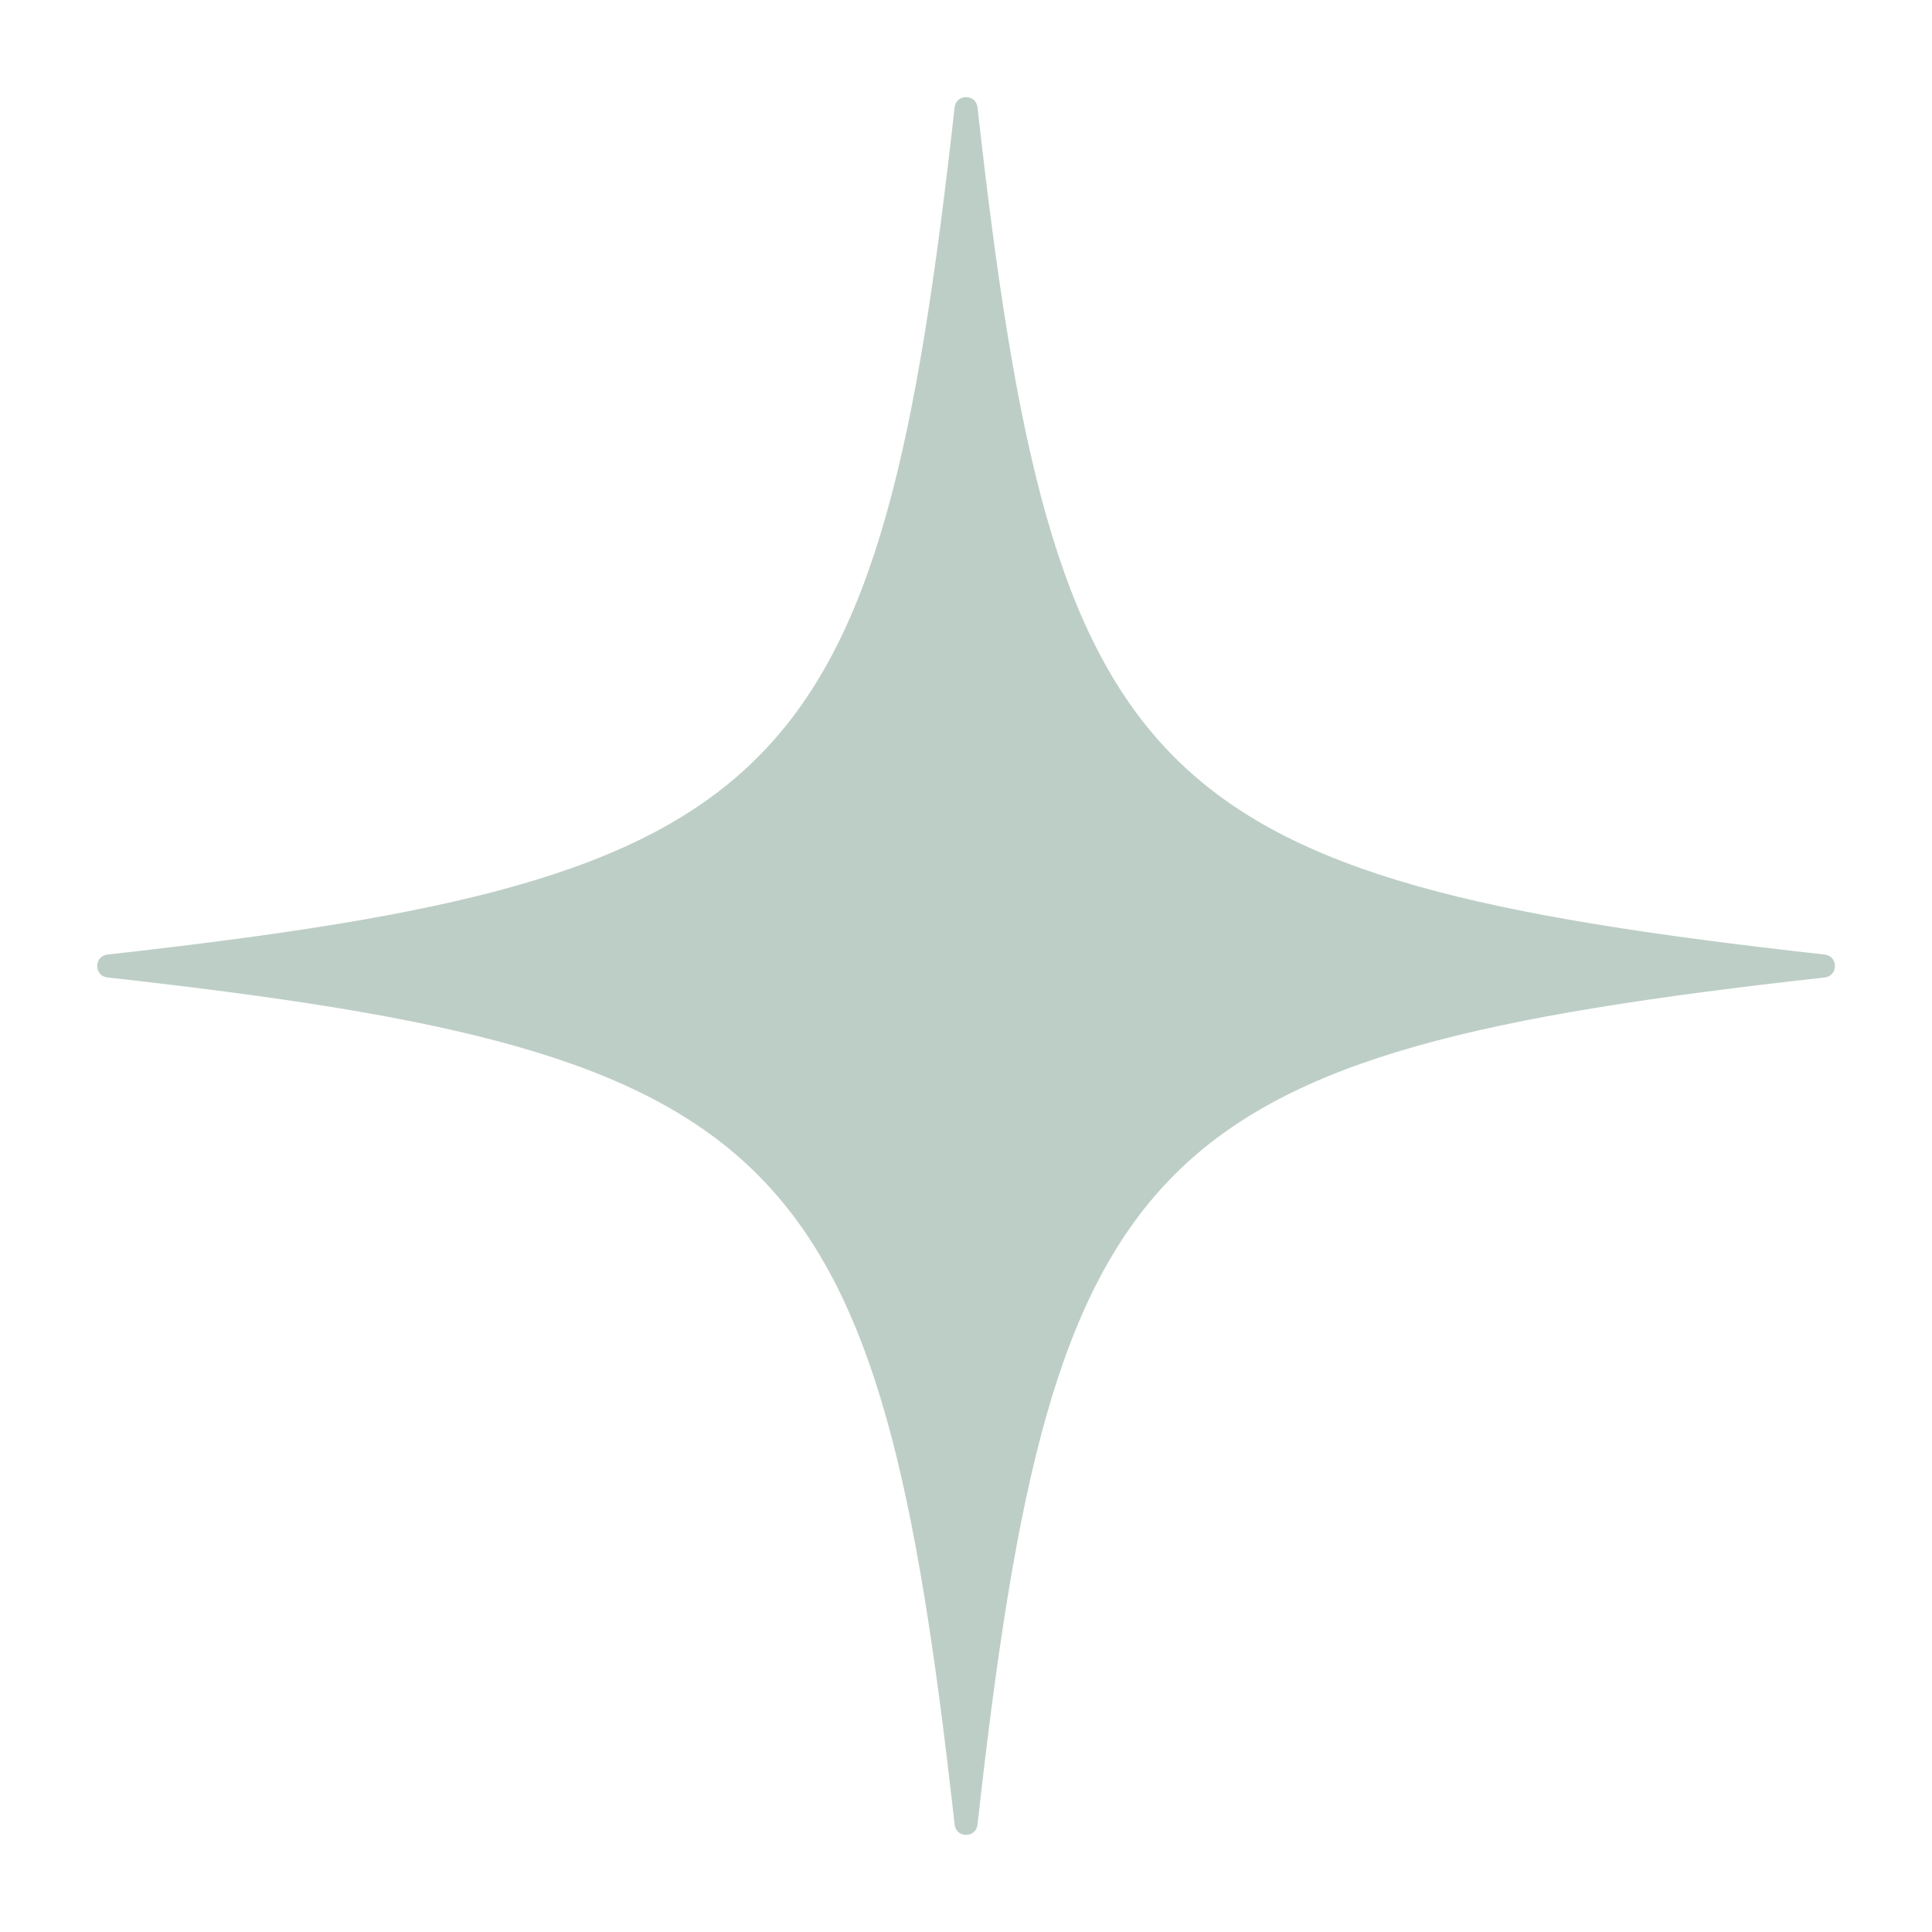<?xml version="1.0" encoding="UTF-8"?> <svg xmlns="http://www.w3.org/2000/svg" id="Layer_1" data-name="Layer 1" viewBox="0 0 283.46 283.46"><defs><style> .cls-1 { fill: #bdcec7; } </style></defs><path class="cls-1" d="M267.71,143.41c-99.72,11.12-113.18,24.58-124.29,124.29-.22,2.01-3.14,2.01-3.36,0-11.12-99.72-24.58-113.18-124.29-124.29-2.01-.22-2.01-3.14,0-3.36,99.72-11.12,113.18-24.58,124.29-124.29.22-2.01,3.14-2.01,3.36,0,11.12,99.72,24.58,113.18,124.29,124.29,2.01.22,2.01,3.14,0,3.36Z"></path></svg> 